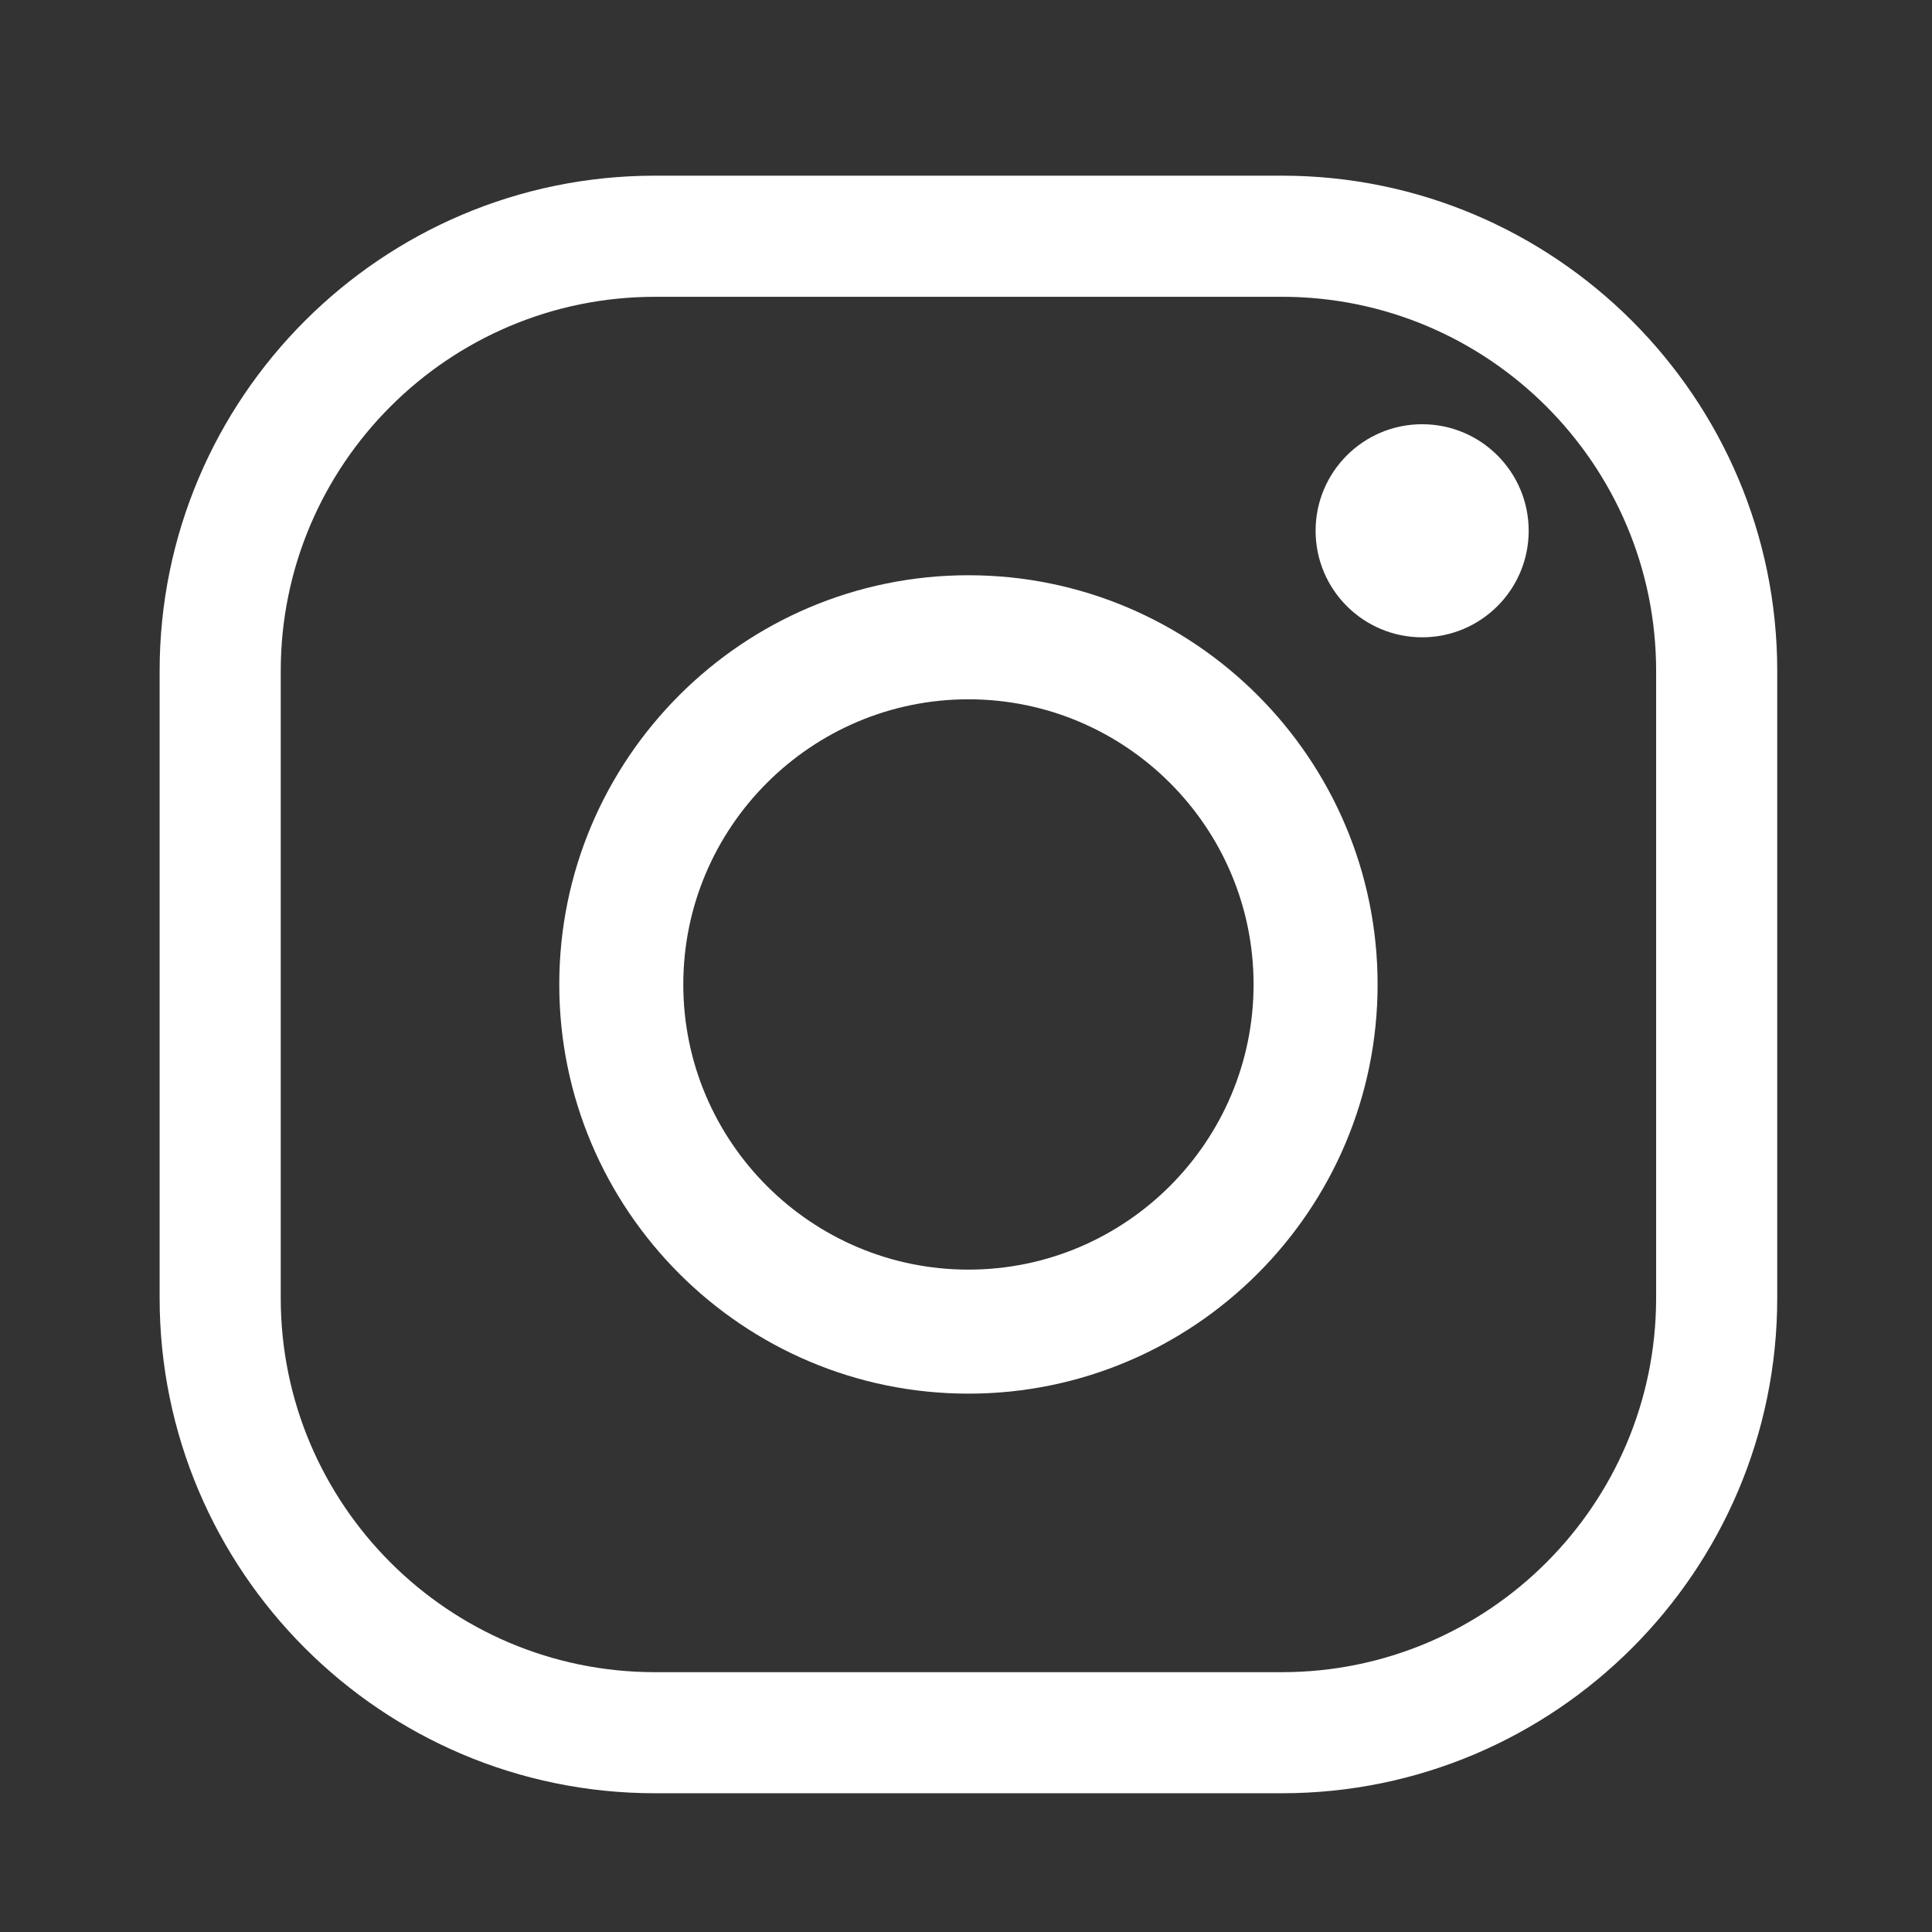 <?xml version="1.0" encoding="utf-8"?>
<!-- Generator: Adobe Illustrator 16.0.0, SVG Export Plug-In . SVG Version: 6.00 Build 0)  -->
<!DOCTYPE svg PUBLIC "-//W3C//DTD SVG 1.1//EN" "http://www.w3.org/Graphics/SVG/1.1/DTD/svg11.dtd">
<svg version="1.1" id="レイヤー_1" xmlns="http://www.w3.org/2000/svg" xmlns:xlink="http://www.w3.org/1999/xlink" x="0px"
	 y="0px" width="60.333px" height="60.333px" viewBox="0 0 60.333 60.333" enable-background="new 0 0 60.333 60.333"
	 xml:space="preserve">
<rect x="0" y="0" width="60.333" height="60.333" fill="#333333" stroke="none"/>
<g id="XMLID_00000060744192321662376900000011439450157531880320_">
	<path id="XMLID_00000108310492206994791780000015665160841347838610_" fill="#FFFFFF" d="M40.034,56H20.451
		c-8.528,0-15.466-6.938-15.466-15.465V20.951c0-8.527,6.938-15.465,15.466-15.465h19.583c8.528,0,15.466,6.938,15.466,15.465
		v19.584C55.5,49.063,48.563,56,40.034,56z M20.451,9.269c-6.442,0-11.684,5.241-11.684,11.683v19.584
		c0,6.441,5.241,11.683,11.684,11.683h19.583c6.442,0,11.684-5.241,11.684-11.683V20.951c0-6.441-5.241-11.683-11.684-11.683H20.451
		z"/>
	<path id="XMLID_00000003820210129425102820000015129727417528311448_" fill="#FFFFFF" d="M30.242,43.521
		c-7.045,0-12.777-5.732-12.777-12.779c0-7.045,5.732-12.778,12.777-12.778c7.046,0,12.778,5.732,12.778,12.778
		C43.021,37.789,37.288,43.521,30.242,43.521z M30.242,21.838c-4.909,0-8.904,3.995-8.904,8.904s3.995,8.906,8.904,8.906
		c4.91,0,8.905-3.996,8.905-8.906S35.152,21.838,30.242,21.838z"/>
	<circle id="XMLID_00000133515654791736885540000000486842852390078348_" fill="#FFFFFF" cx="44.411" cy="16.575" r="3.327"/>
</g>
</svg>
